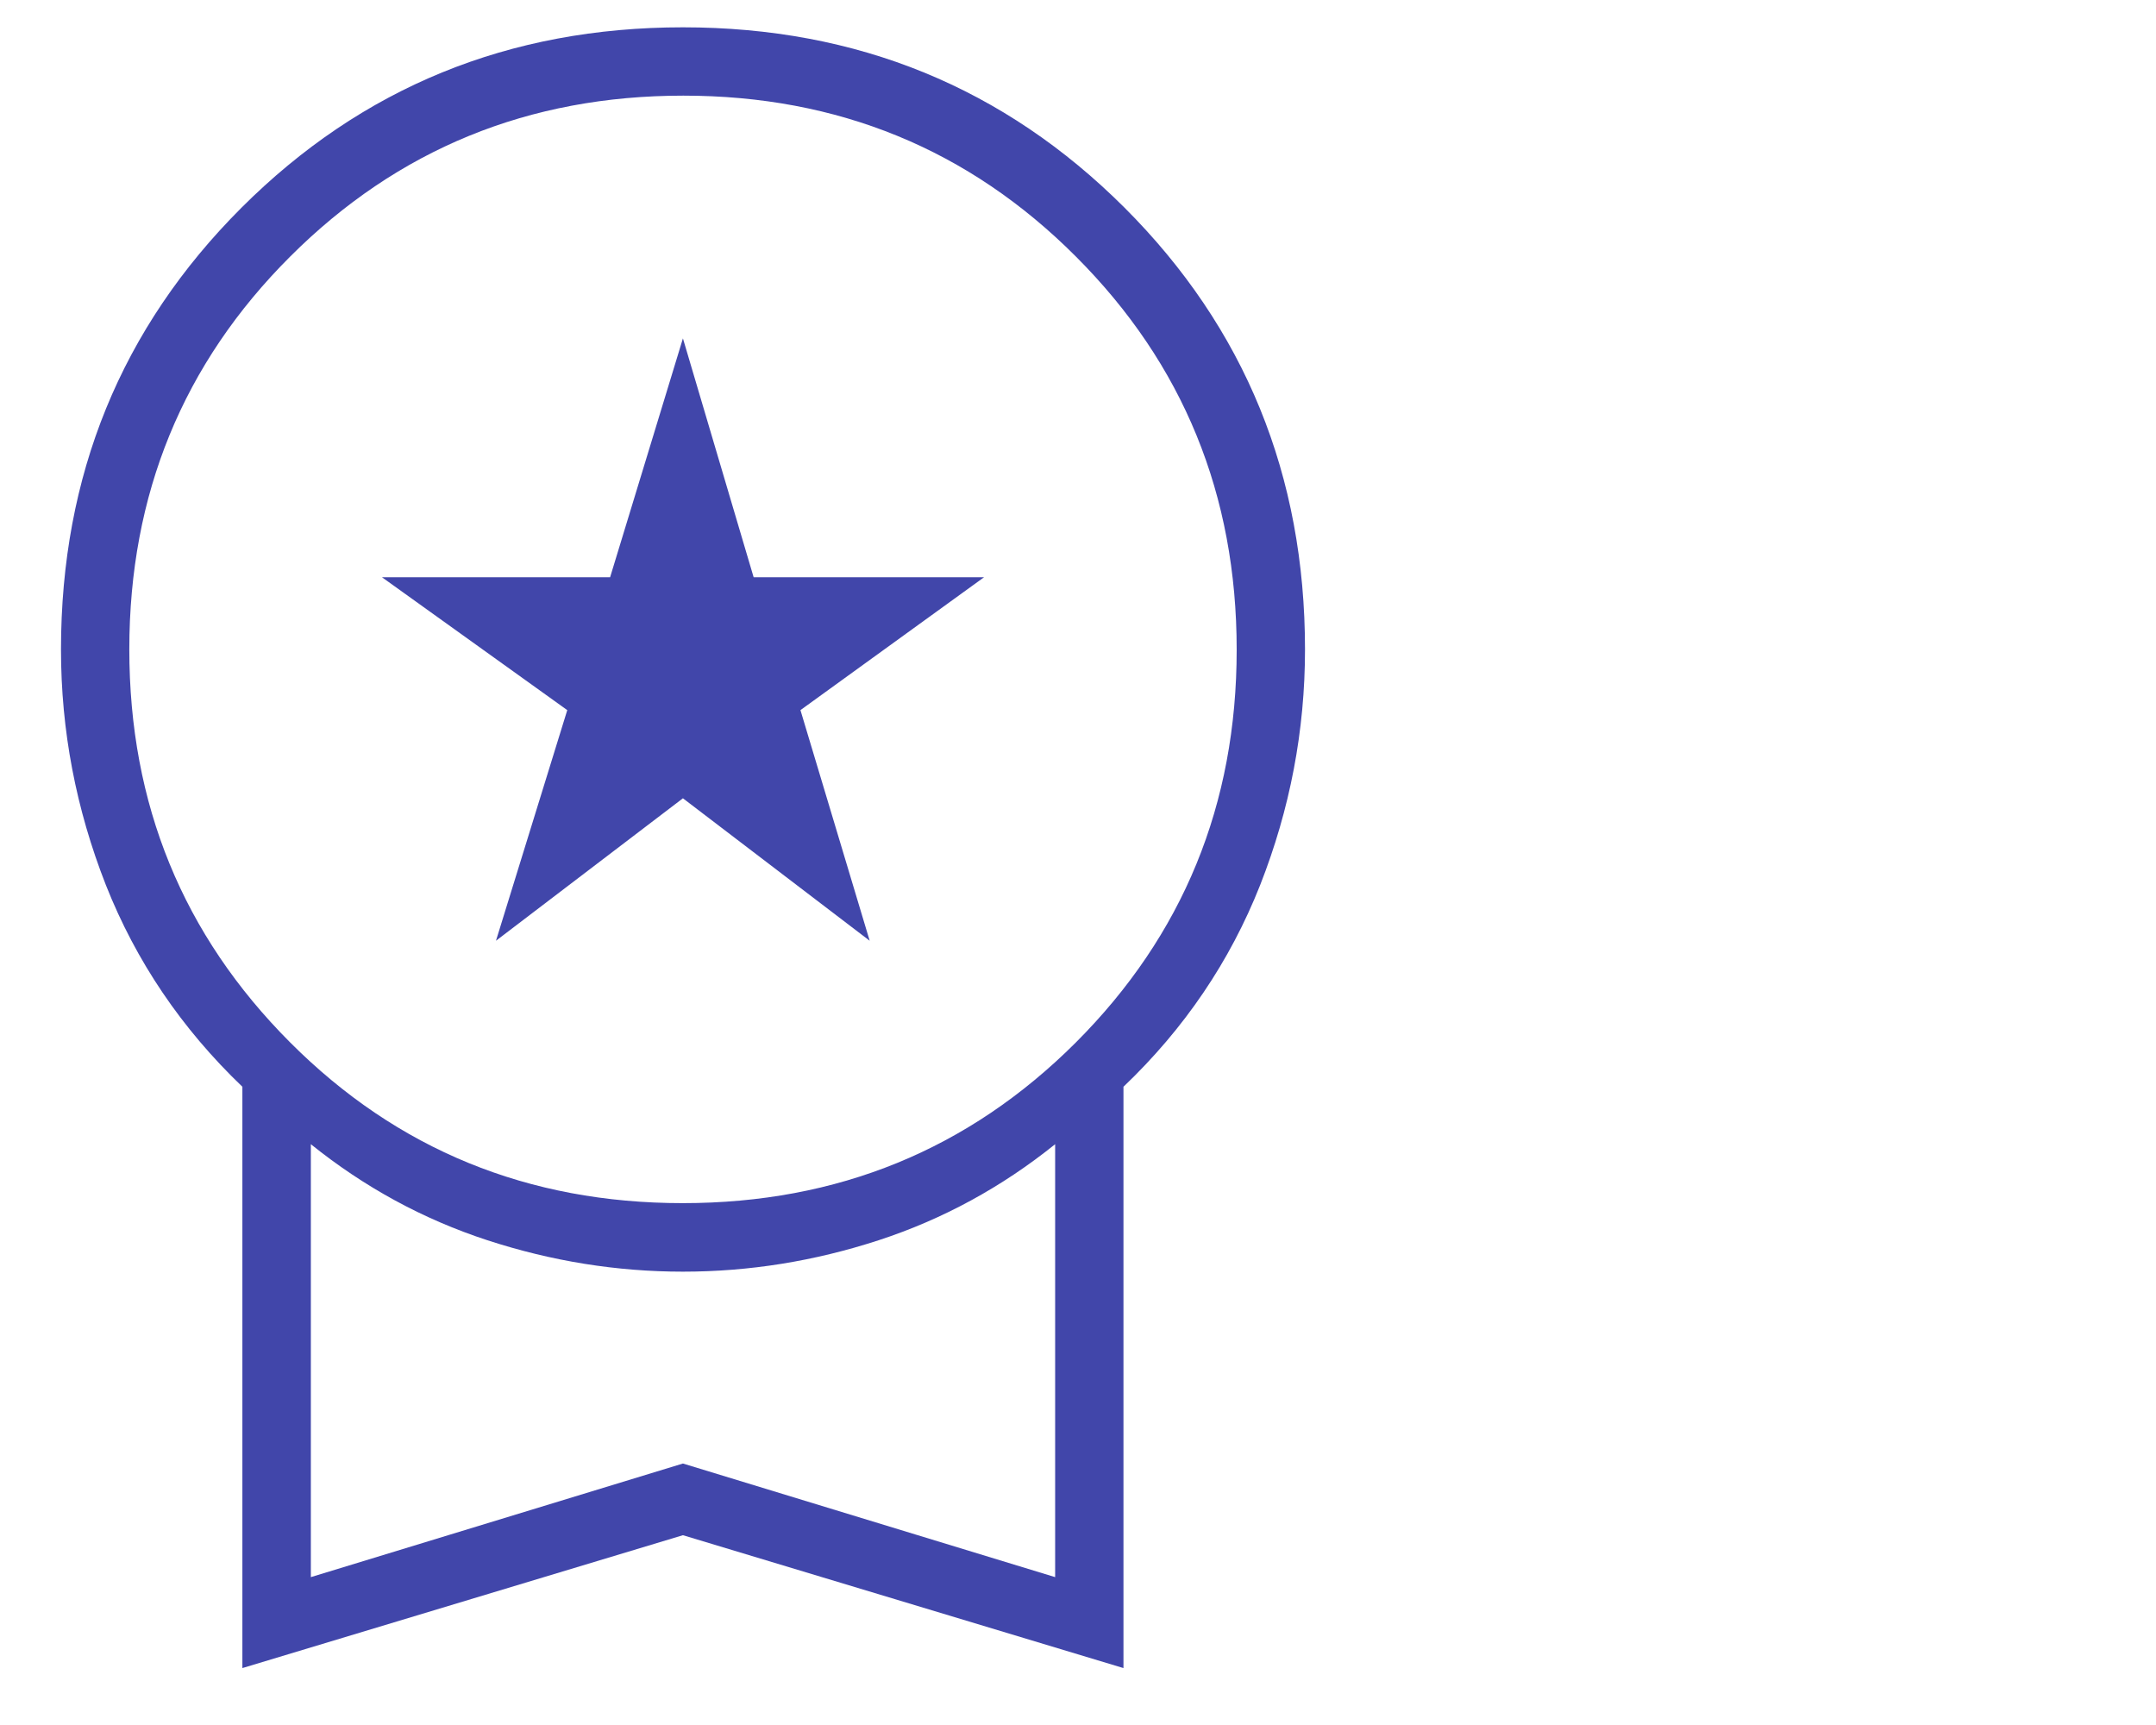<svg xmlns="http://www.w3.org/2000/svg" xmlns:xlink="http://www.w3.org/1999/xlink" width="60" zoomAndPan="magnify" viewBox="0 0 45 36" height="48" preserveAspectRatio="xMidYMid meet" version="1.2"><defs><clipPath id="bc325a5824"><path d="M 1 0 L 27.609 0 L 27.609 35 L 1 35 Z M 1 0 "/></clipPath></defs><g id="89e6f33f6a"><g clip-rule="nonzero" clip-path="url(#bc325a5824)"><path style=" stroke:none;fill-rule:nonzero;fill:#4146aa;fill-opacity:1;" d="M 10.352 19.633 L 11.84 14.82 L 7.973 12.047 L 12.734 12.047 L 14.254 7.062 L 15.73 12.047 L 20.539 12.047 L 16.707 14.82 L 18.152 19.633 L 14.254 16.66 Z M 5.059 34.812 L 5.059 22.68 C 3.789 21.465 2.84 20.062 2.211 18.473 C 1.586 16.883 1.273 15.246 1.273 13.555 C 1.273 9.922 2.527 6.848 5.039 4.336 C 7.551 1.828 10.621 0.57 14.254 0.57 C 17.891 0.57 20.961 1.828 23.473 4.336 C 25.984 6.848 27.238 9.922 27.238 13.555 C 27.238 15.246 26.926 16.883 26.301 18.473 C 25.672 20.062 24.723 21.465 23.449 22.68 L 23.449 34.812 L 14.254 32.039 Z M 14.25 25.109 C 17.48 25.109 20.215 23.992 22.453 21.758 C 24.691 19.52 25.812 16.789 25.812 13.559 C 25.812 10.328 24.695 7.594 22.457 5.355 C 20.223 3.117 17.488 1.996 14.262 1.996 C 11.031 1.996 8.297 3.117 6.059 5.352 C 3.82 7.586 2.699 10.32 2.699 13.551 C 2.699 16.781 3.816 19.512 6.055 21.754 C 8.289 23.992 11.023 25.109 14.25 25.109 Z M 6.488 32.914 L 14.254 30.543 L 22.023 32.914 L 22.023 23.879 C 20.906 24.777 19.68 25.445 18.34 25.883 C 17 26.32 15.641 26.539 14.254 26.539 C 12.871 26.539 11.512 26.32 10.172 25.883 C 8.832 25.445 7.605 24.777 6.488 23.879 Z M 14.254 28.391 Z M 14.254 28.391 "/></g></g></svg>